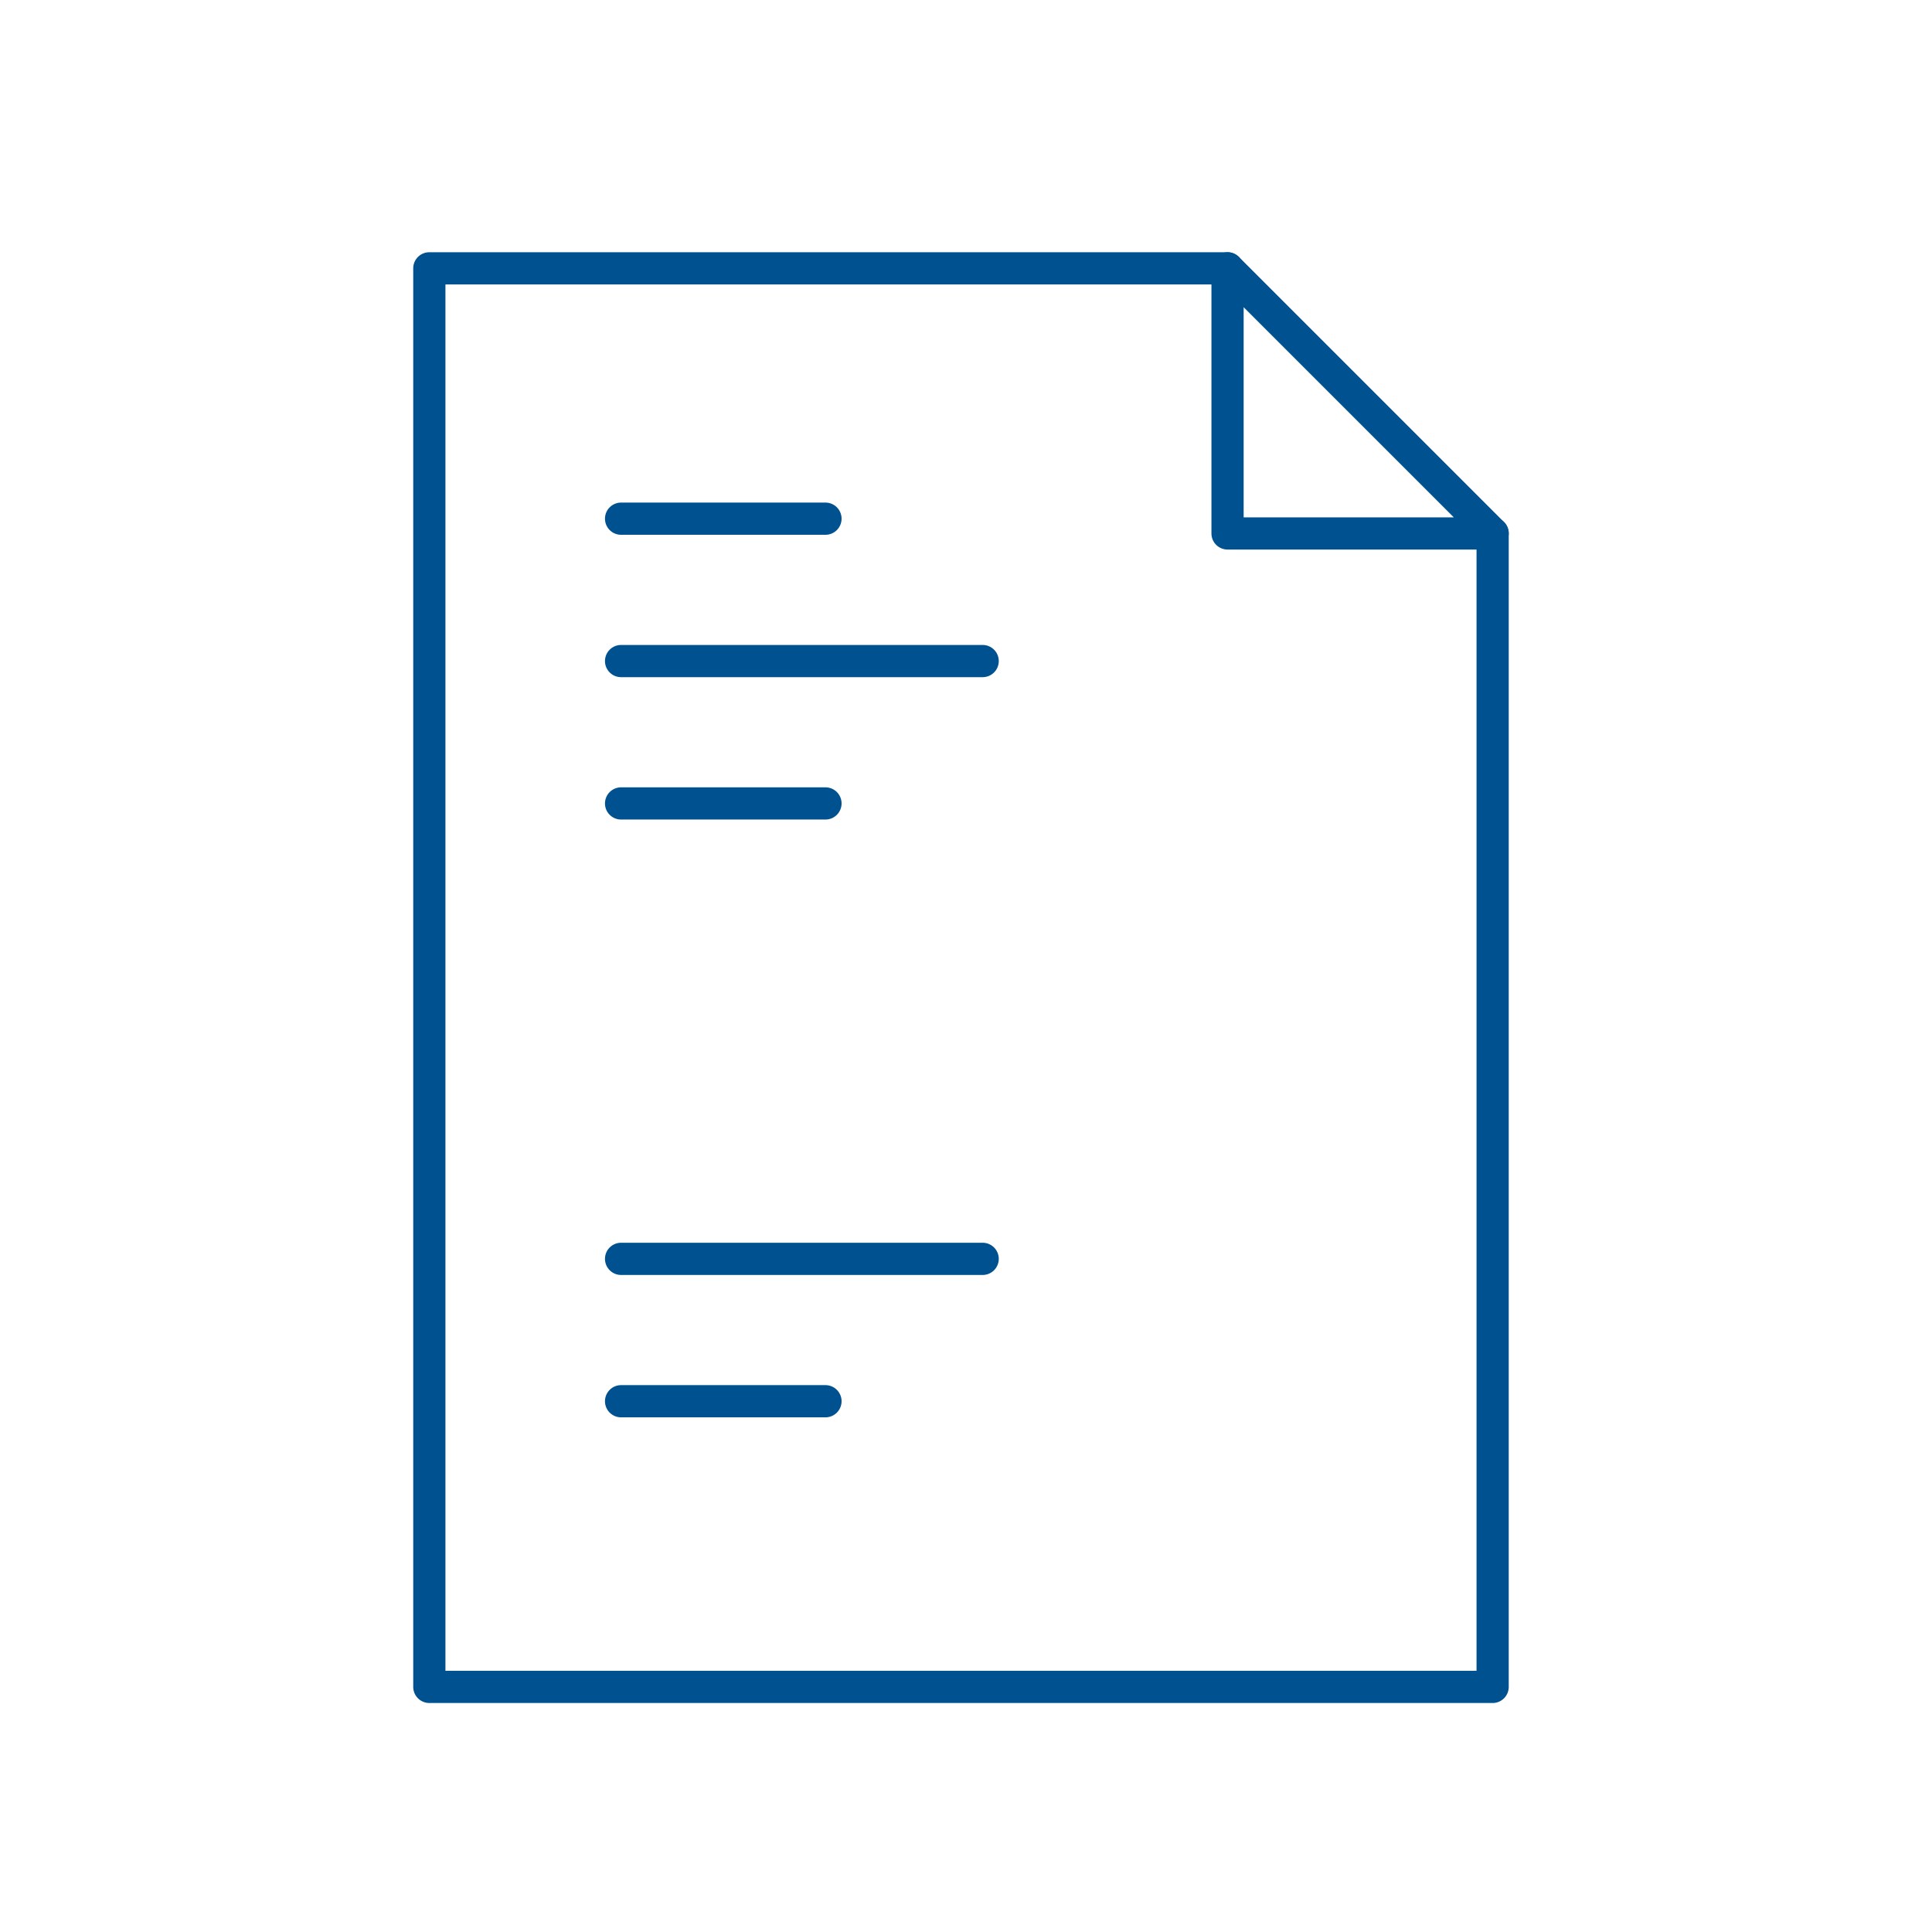 <svg xmlns="http://www.w3.org/2000/svg" width="72" height="72" viewBox="0 0 72 72"><g transform="translate(-120 -363)"><rect width="72" height="72" transform="translate(120 363)" fill="none"/><g transform="translate(136 373)"><path d="M116.581,54.066H76.955a.6.6,0,0,1-.6-.6V.6a.6.6,0,0,1,.6-.6H106.7a.6.6,0,1,1,0,1.2H77.555V52.866h38.426V10.48a.6.6,0,1,1,1.2,0V53.466A.6.6,0,0,1,116.581,54.066Z" transform="translate(-76.955 -0.6)" fill="#00518f"/><path d="M110.868,11.08h-9.879a.6.6,0,0,1-.6-.6V.6a.6.6,0,0,1,1.024-.424l9.879,9.879a.6.6,0,0,1-.424,1.024Zm-9.279-1.2h7.831l-7.831-7.831Z" transform="translate(-71.242 -0.6)" fill="#00518f"/><path d="M13.475.6H0A.6.6,0,0,1-.6,0,.6.6,0,0,1,0-.6H13.475a.6.6,0,0,1,.6.6A.6.6,0,0,1,13.475.6Z" transform="translate(7.146 14.636)" fill="#00518f"/><path d="M13.475.6H0A.6.6,0,0,1-.6,0,.6.6,0,0,1,0-.6H13.475a.6.6,0,0,1,.6.6A.6.6,0,0,1,13.475.6Z" transform="translate(7.146 36.914)" fill="#00518f"/><path d="M7.617.6H0A.6.6,0,0,1-.6,0,.6.6,0,0,1,0-.6H7.617a.6.6,0,0,1,.6.6A.6.6,0,0,1,7.617.6Z" transform="translate(7.146 9.33)" fill="#00518f"/><path d="M7.617.6H0A.6.6,0,0,1-.6,0,.6.6,0,0,1,0-.6H7.617a.6.6,0,0,1,.6.6A.6.6,0,0,1,7.617.6Z" transform="translate(7.146 19.942)" fill="#00518f"/><path d="M7.617.6H0A.6.6,0,0,1-.6,0,.6.6,0,0,1,0-.6H7.617a.6.6,0,0,1,.6.6A.6.6,0,0,1,7.617.6Z" transform="translate(7.146 42.22)" fill="#00518f"/></g></g></svg>